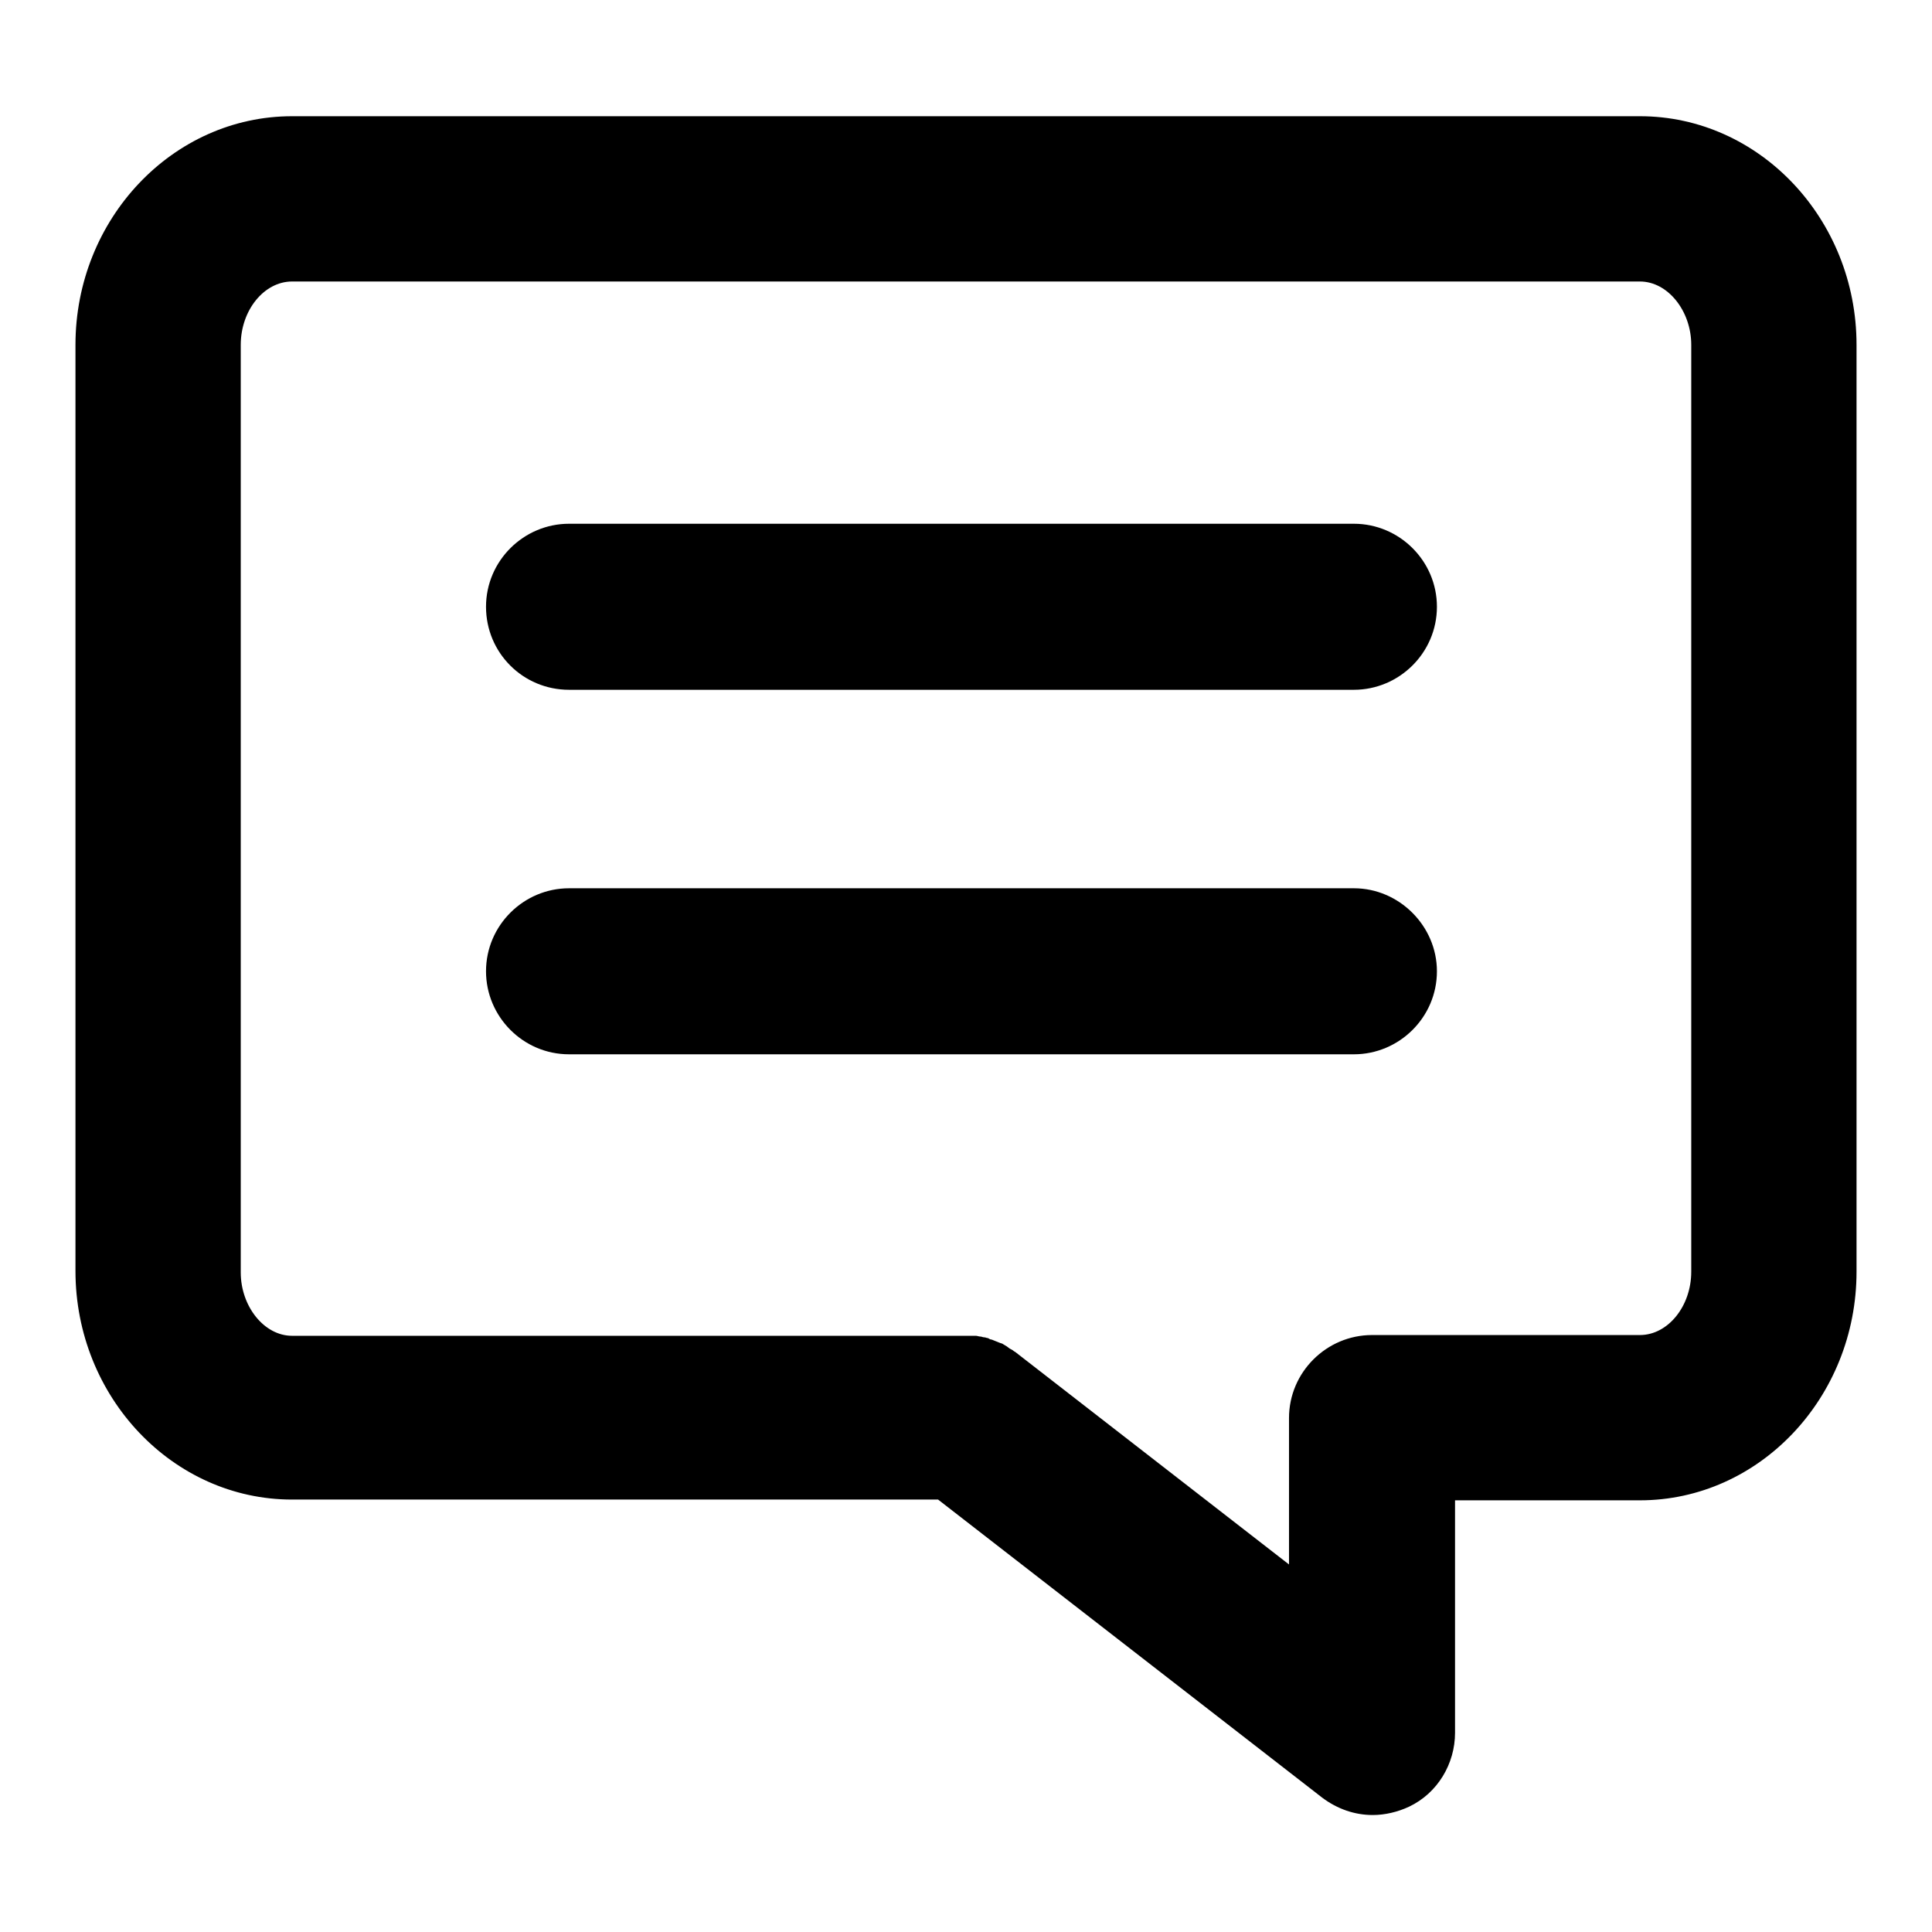 <?xml version="1.0" encoding="utf-8"?>
<!-- Svg Vector Icons : http://www.onlinewebfonts.com/icon -->
<!DOCTYPE svg PUBLIC "-//W3C//DTD SVG 1.1//EN" "http://www.w3.org/Graphics/SVG/1.1/DTD/svg11.dtd">
<svg version="1.1" xmlns="http://www.w3.org/2000/svg" xmlns:xlink="http://www.w3.org/1999/xlink" x="0px" y="0px" viewBox="0 0 256 256" enable-background="new 0 0 256 256" xml:space="preserve">
<g><g><path fill="#000000" d="M217.3,15.4H38.7C22.9,15.4,10,29,10,45.7v122.7c0,16.7,12.9,30.3,28.7,30.3h85.6l50.9,39.5c2,1.5,4.3,2.3,6.7,2.3c1.6,0,3.3-0.4,4.8-1.1c3.8-1.8,6.1-5.7,6.1-9.8v-30.8h24.5c15.8,0,28.7-13.6,28.7-30.3V45.7C246,29,233.1,15.4,217.3,15.4z M224.1,168.5c0,4.6-3.1,8.4-6.8,8.4h-35.5c-6,0-11,4.9-11,11v19.4l-36.2-28.1c-0.1-0.1-0.2-0.1-0.3-0.2c-0.1-0.1-0.3-0.2-0.5-0.3c-0.1-0.1-0.3-0.2-0.4-0.3c-0.2-0.1-0.3-0.2-0.5-0.3c-0.1-0.1-0.3-0.1-0.5-0.2c-0.2-0.1-0.3-0.1-0.5-0.2c-0.2-0.1-0.3-0.1-0.5-0.2c-0.2,0-0.3-0.1-0.5-0.2c-0.2,0-0.3-0.1-0.5-0.1c-0.2,0-0.3-0.1-0.5-0.1c-0.2,0-0.4-0.1-0.6-0.1c-0.2,0-0.3,0-0.5,0c-0.2,0-0.4,0-0.6,0c-0.1,0-0.2,0-0.3,0H38.7c-3.7,0-6.8-3.9-6.8-8.4V45.7c0-4.6,3.1-8.4,6.8-8.4h178.6c3.7,0,6.8,3.9,6.8,8.4L224.1,168.5L224.1,168.5z"/><path fill="#000000" d="M179.4,117.7h-104c-6,0-11,4.9-11,11c0,6,4.9,11,11,11h104c6,0,11-4.9,11-11C190.4,122.7,185.4,117.7,179.4,117.7z"/><path fill="#000000" d="M179.4,69.4h-104c-6,0-11,4.9-11,11s4.9,11,11,11h104c6,0,11-4.9,11-11S185.4,69.4,179.4,69.4z"/></g></g>
</svg>